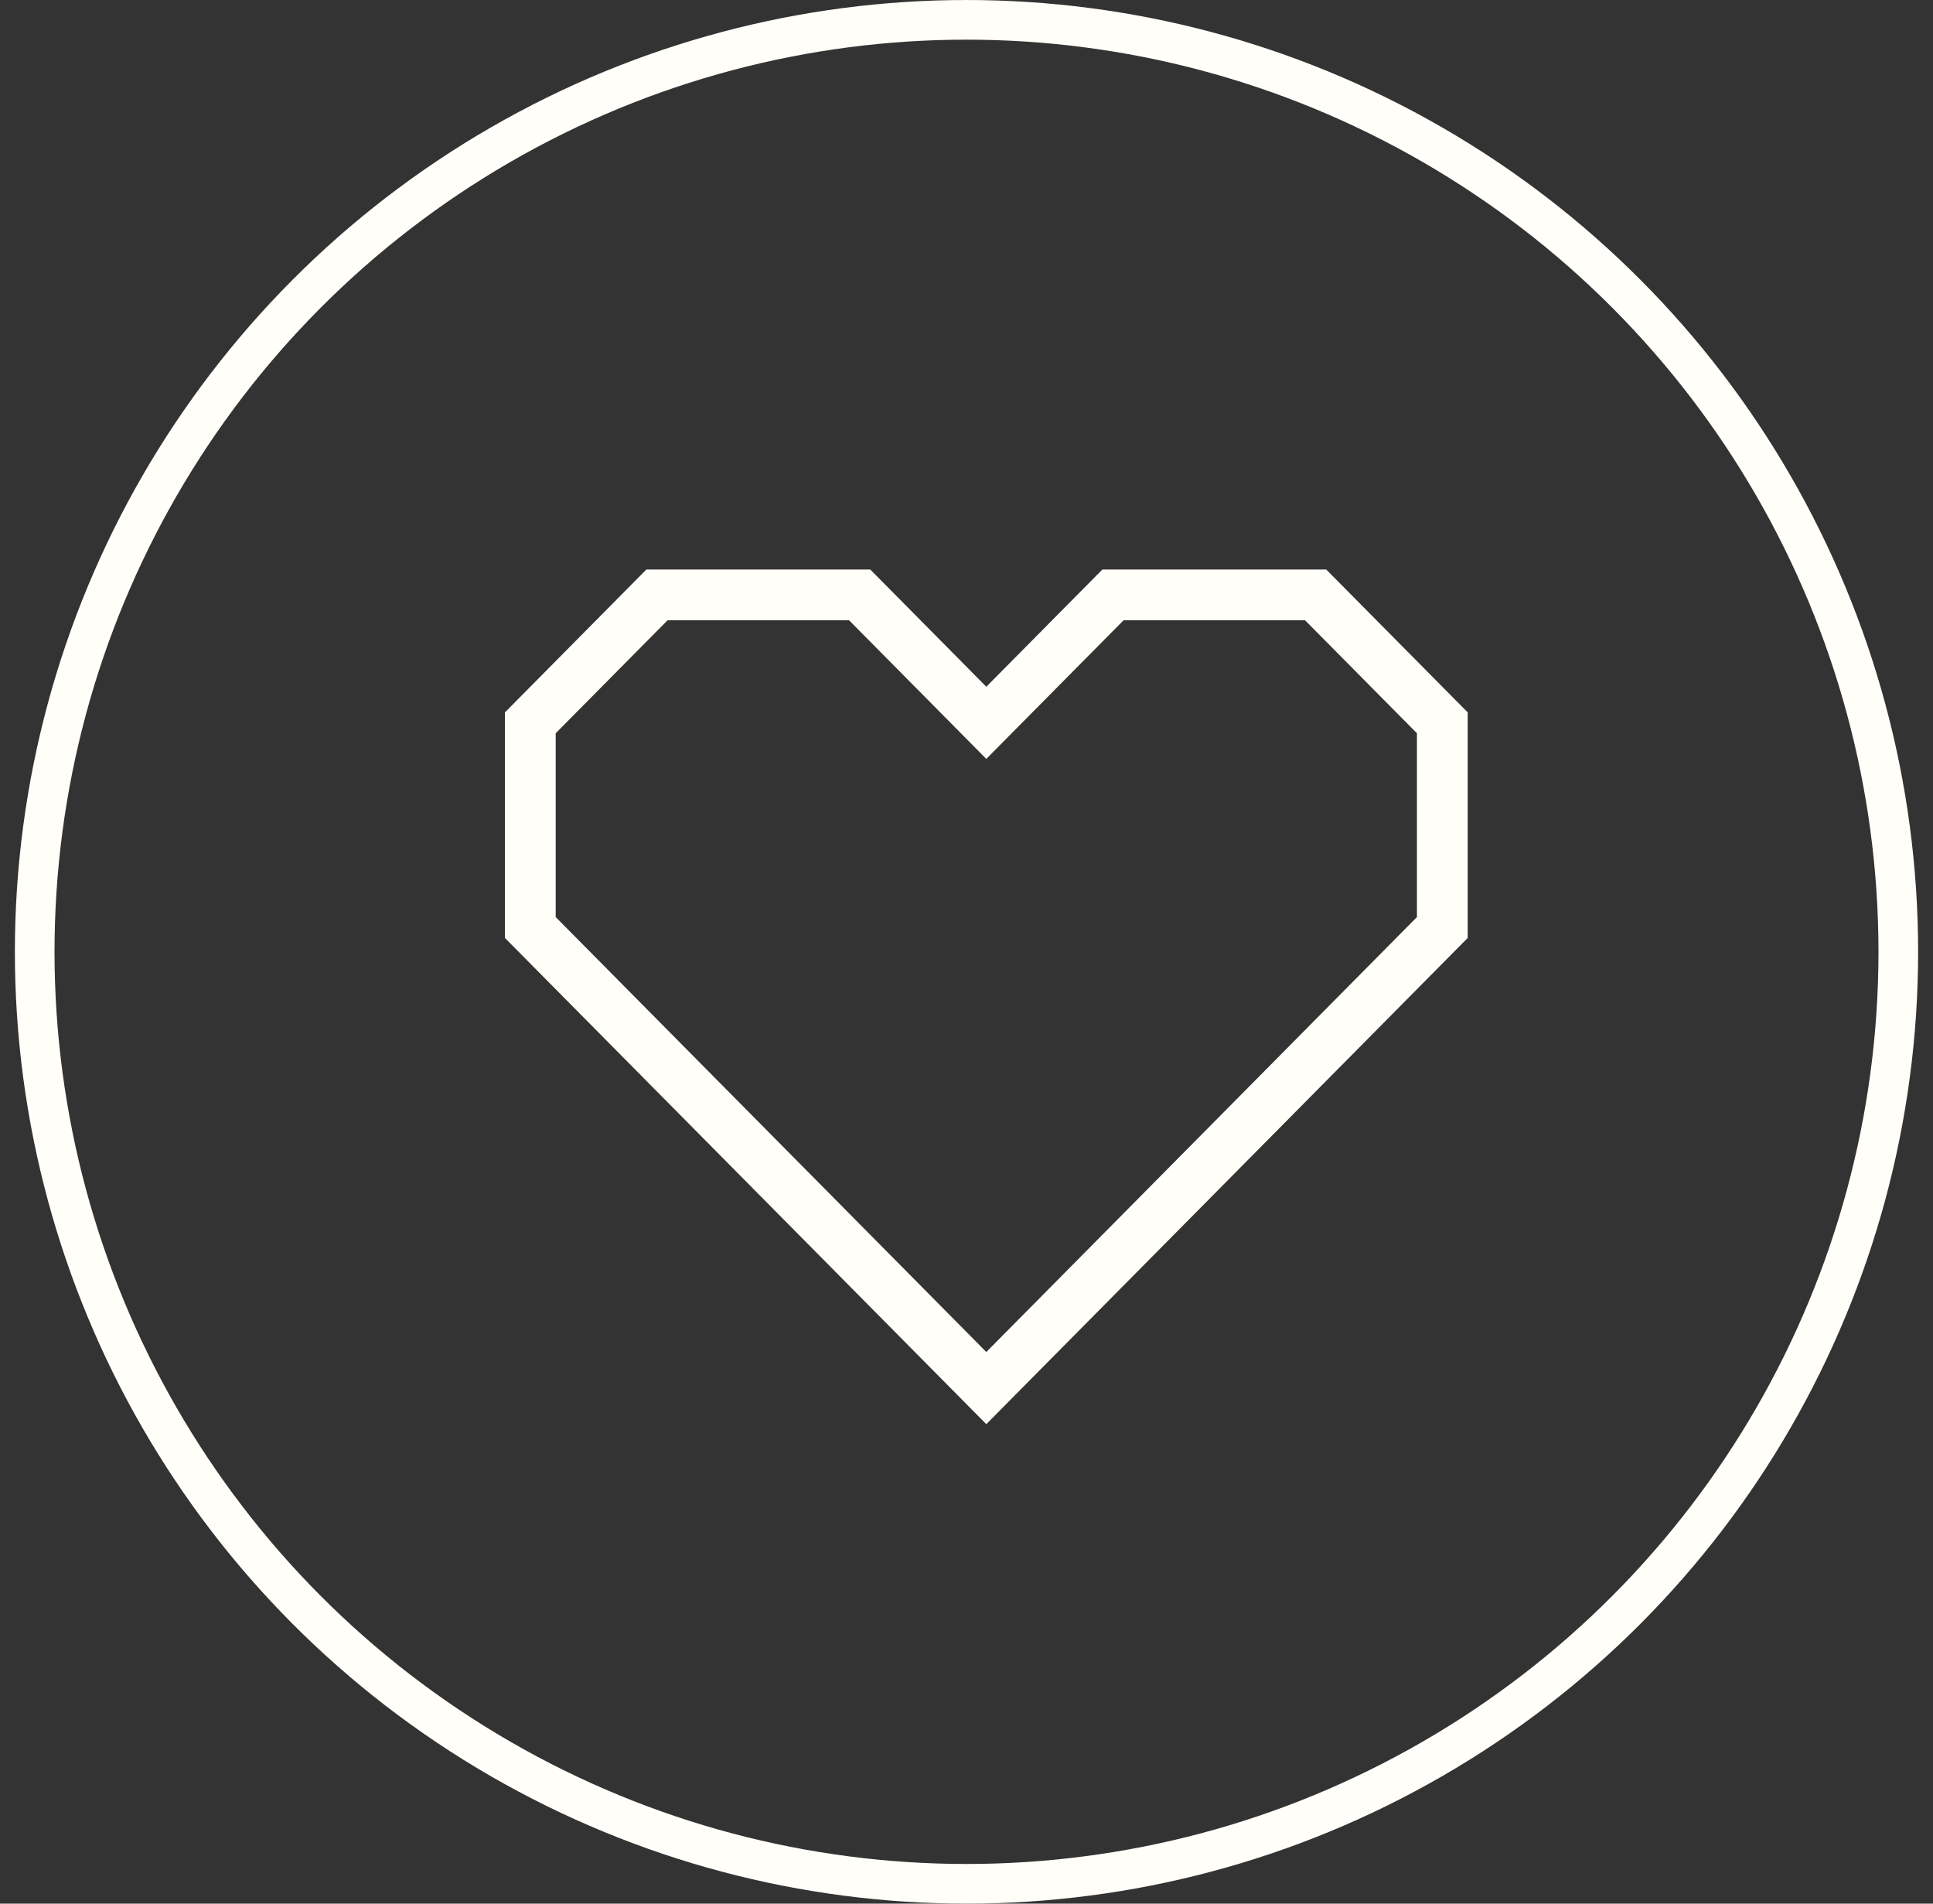<?xml version="1.0" encoding="UTF-8"?>
<svg width="65px" height="64px" viewBox="0 0 65 64" version="1.1" xmlns="http://www.w3.org/2000/svg" xmlns:xlink="http://www.w3.org/1999/xlink">
    <rect x="0" y="0" width="65" height="64" fill="#333333" stroke="none"/>
    <title>Group 3 Copy</title>
    <g id="Homepage" stroke="none" stroke-width="1" fill="none" fill-rule="evenodd">
        <g id="Home-intro-blok" transform="translate(-767, -902)" stroke="#FFFEF8">
            <g id="Group-9" transform="translate(343, 798)">
                <g id="Group-8" transform="translate(52, 104)">
                    <g id="Group-3-Copy" transform="translate(372.5, 0)">
                        <circle id="Oval-Copy-8" stroke-width="1.333" cx="32" cy="32" r="31.333"></circle>
                        <g id="heart-angular-copy" transform="translate(17.333, 20)" stroke-width="1.707">
                            <polygon id="Path" points="11.074 0 4.259 0 0 4.301 0 11.183 15.333 26.667 30.667 11.183 30.667 4.301 26.407 0 19.593 0 15.333 4.301"></polygon>
                        </g>
                    </g>
                </g>
            </g>
        </g>
    </g>
</svg>